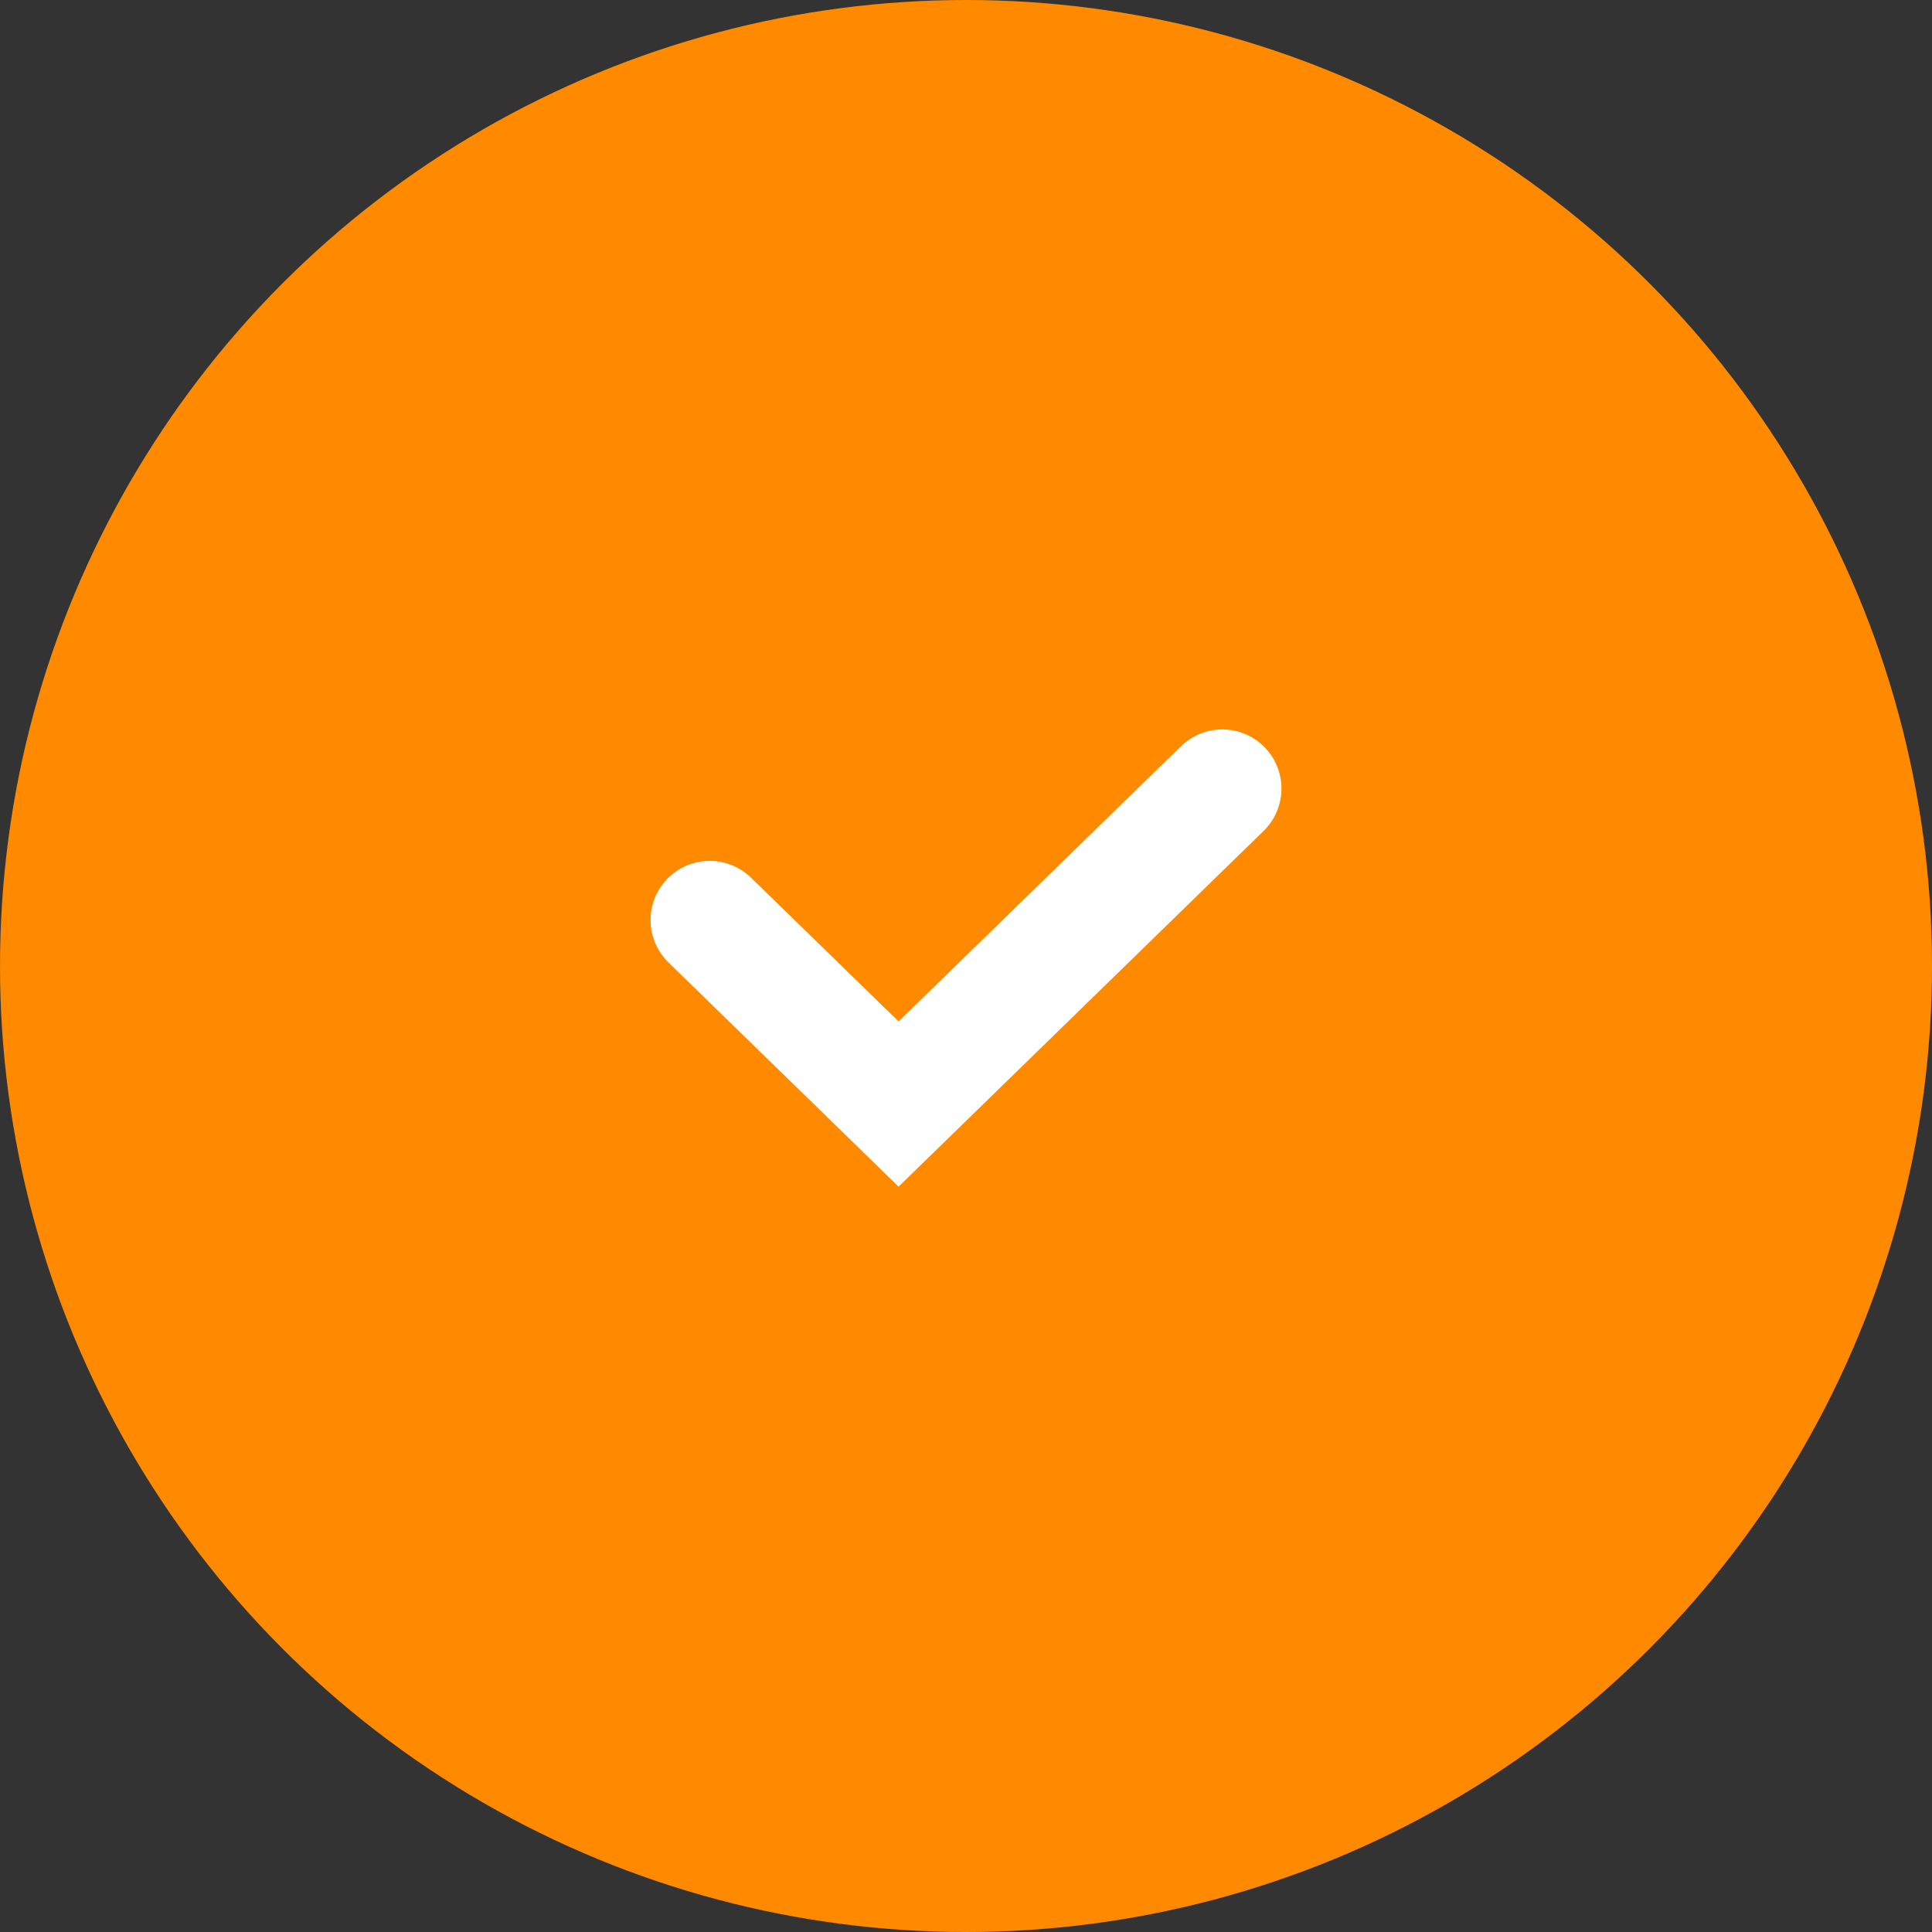 <?xml version="1.0" encoding="UTF-8"?> <svg xmlns="http://www.w3.org/2000/svg" width="29" height="29" viewBox="0 0 29 29" fill="none"><rect x="0" y="0" width="29" height="29" fill="#333333" stroke="none"/> <circle cx="14.5" cy="14.5" r="14.5" fill="#FF8A00"></circle> <path d="M10.653 13.81L13.488 16.572L18.347 11.837" stroke="white" stroke-width="1.776" stroke-linecap="round"></path> </svg> 